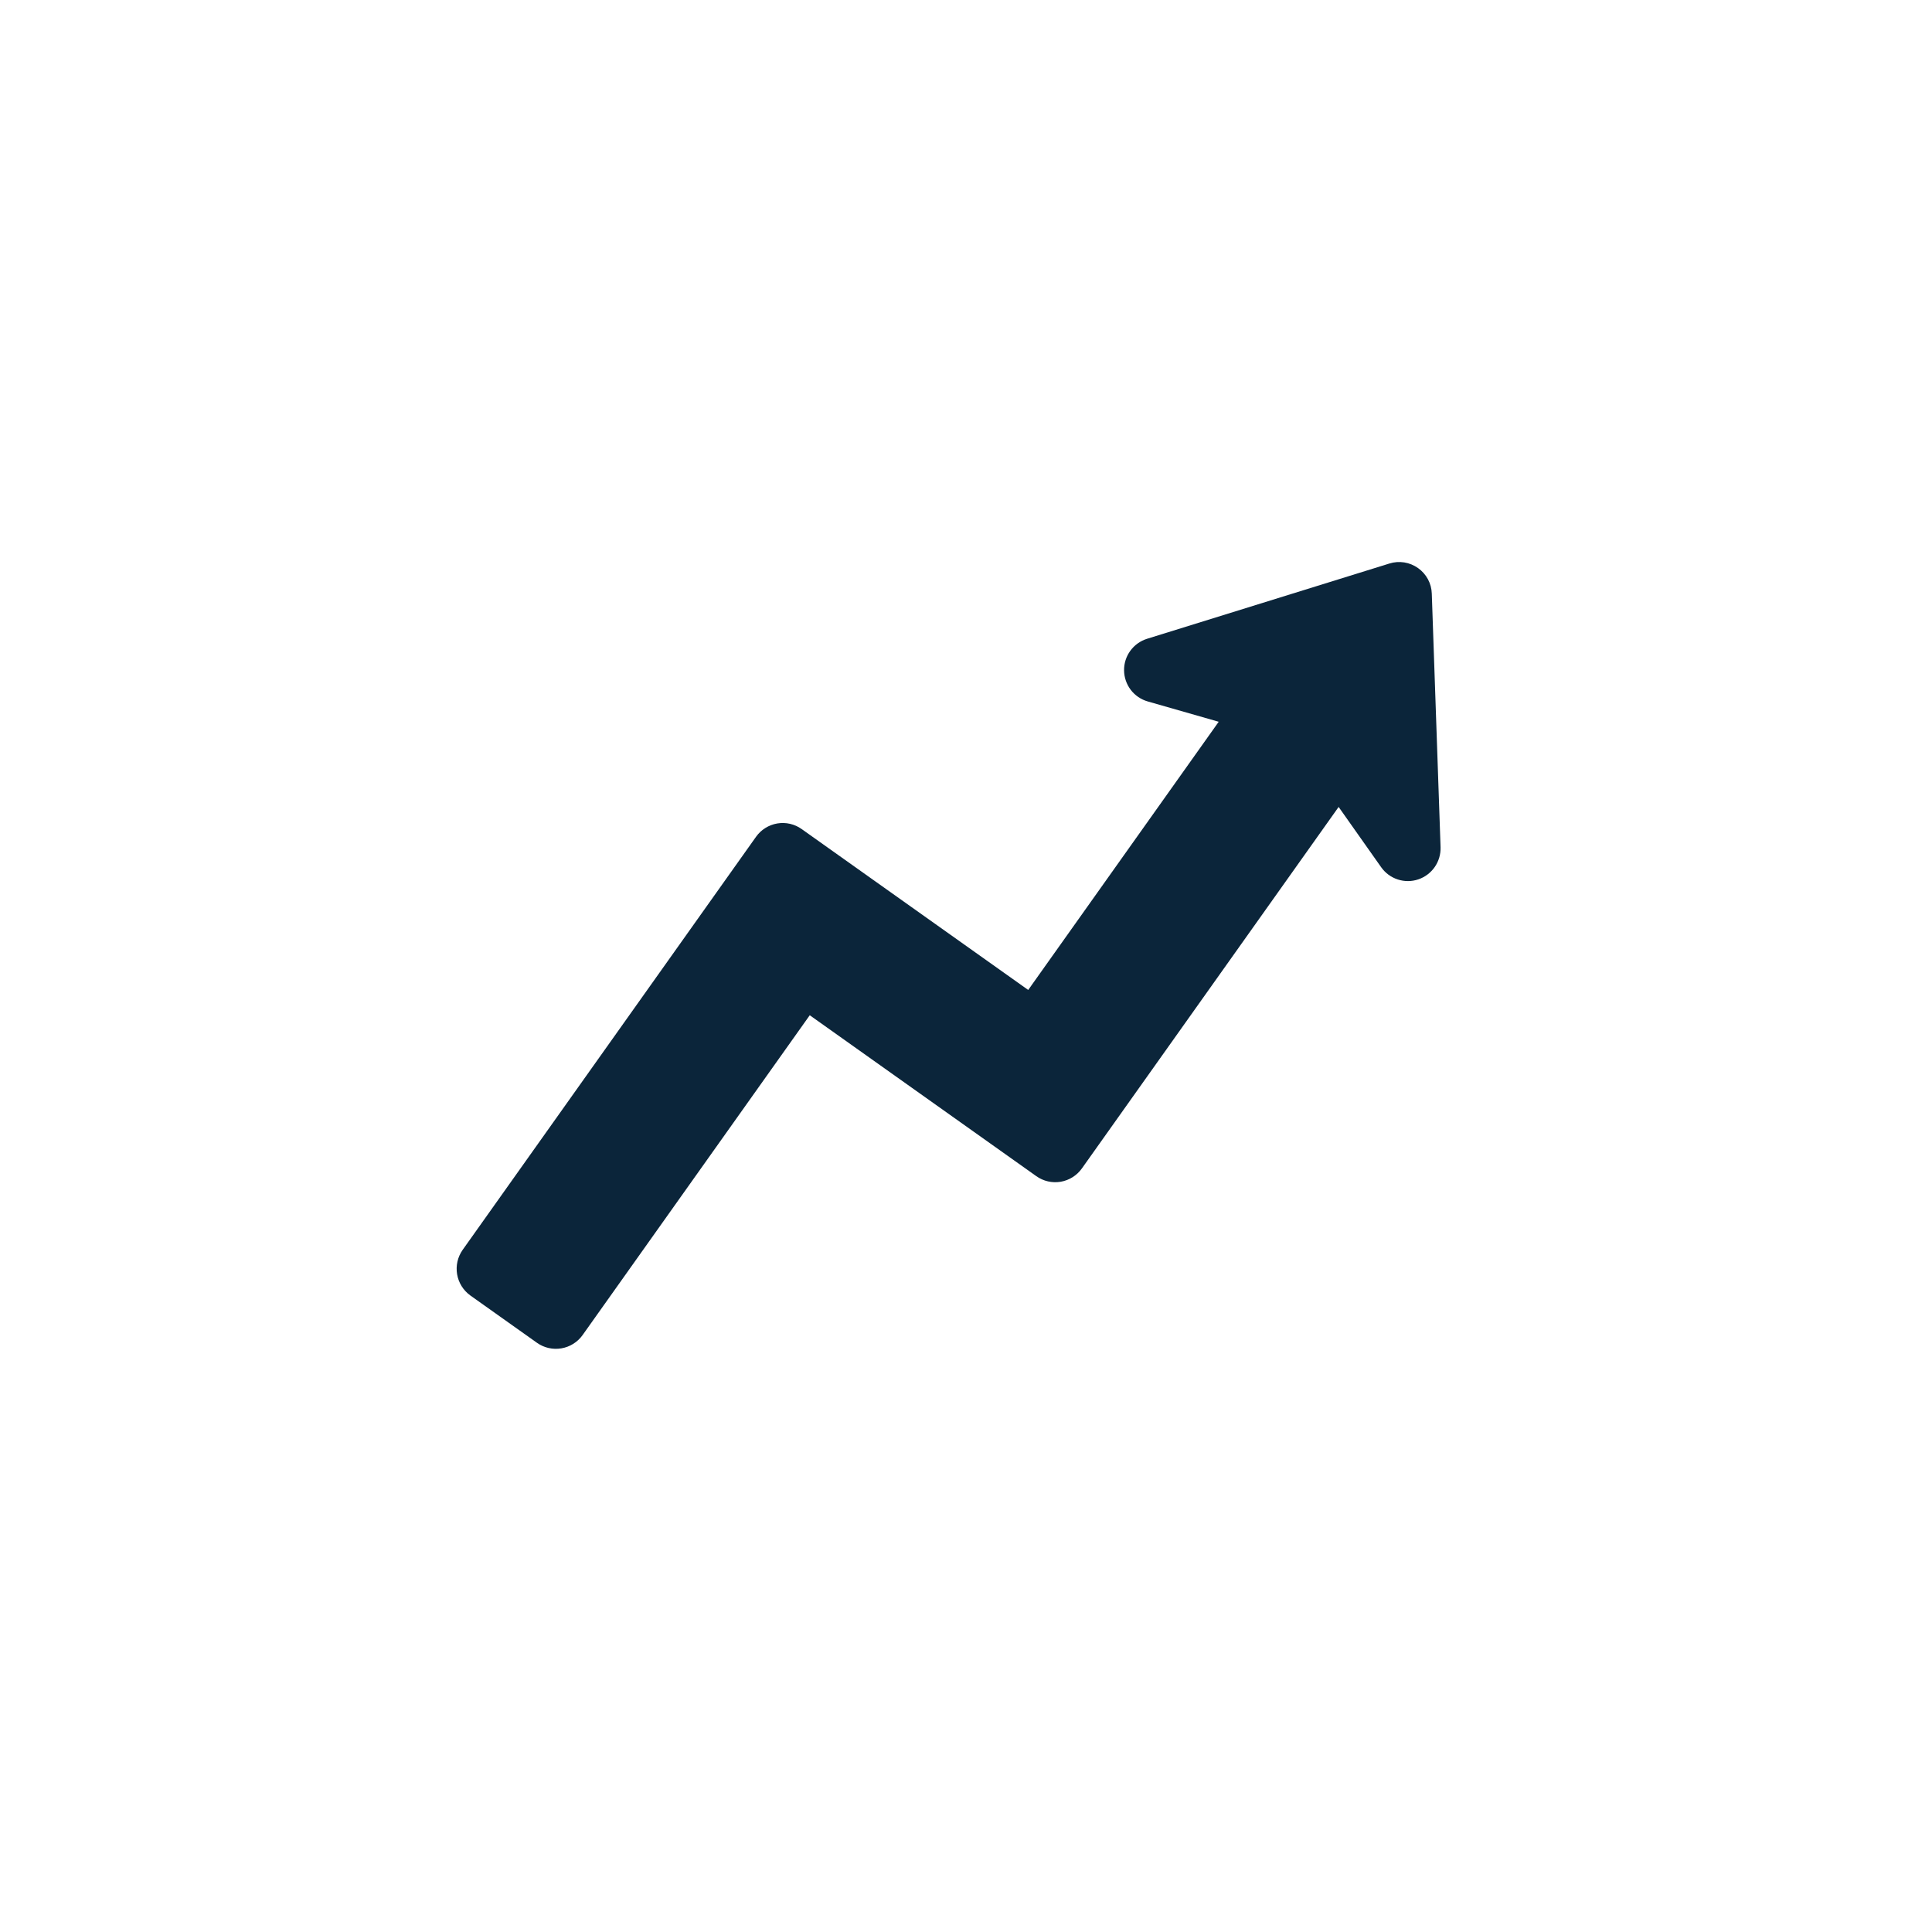 <svg width="55" height="55" viewBox="0 0 55 55" fill="none" xmlns="http://www.w3.org/2000/svg">
<rect width="55" height="55" fill="white"/>
<path d="M41.01 24.12L40.76 16.899C40.756 16.756 40.718 16.615 40.65 16.489C40.582 16.363 40.486 16.255 40.369 16.172C40.252 16.089 40.118 16.034 39.977 16.011C39.835 15.989 39.691 15.999 39.554 16.042L32.654 18.185C32.463 18.245 32.296 18.364 32.178 18.526C32.06 18.688 31.997 18.884 32 19.085C32.002 19.285 32.069 19.48 32.19 19.639C32.312 19.798 32.482 19.914 32.675 19.969L34.694 20.547L29.271 28.182L22.821 23.601C22.62 23.458 22.37 23.401 22.127 23.442C21.883 23.484 21.666 23.62 21.523 23.821L13.17 35.582C13.028 35.784 12.972 36.033 13.013 36.276C13.054 36.519 13.19 36.736 13.39 36.88L15.287 38.227C15.488 38.37 15.738 38.426 15.981 38.385C16.224 38.344 16.442 38.208 16.585 38.007L23.052 28.902L29.502 33.483C29.703 33.626 29.953 33.683 30.196 33.642C30.439 33.6 30.656 33.464 30.799 33.263L38.108 22.972L39.319 24.688C39.434 24.852 39.6 24.974 39.79 25.036C39.981 25.099 40.186 25.098 40.376 25.034C40.566 24.97 40.73 24.846 40.844 24.682C40.958 24.517 41.016 24.32 41.01 24.12Z" fill="#0B253A"/>
</svg>
